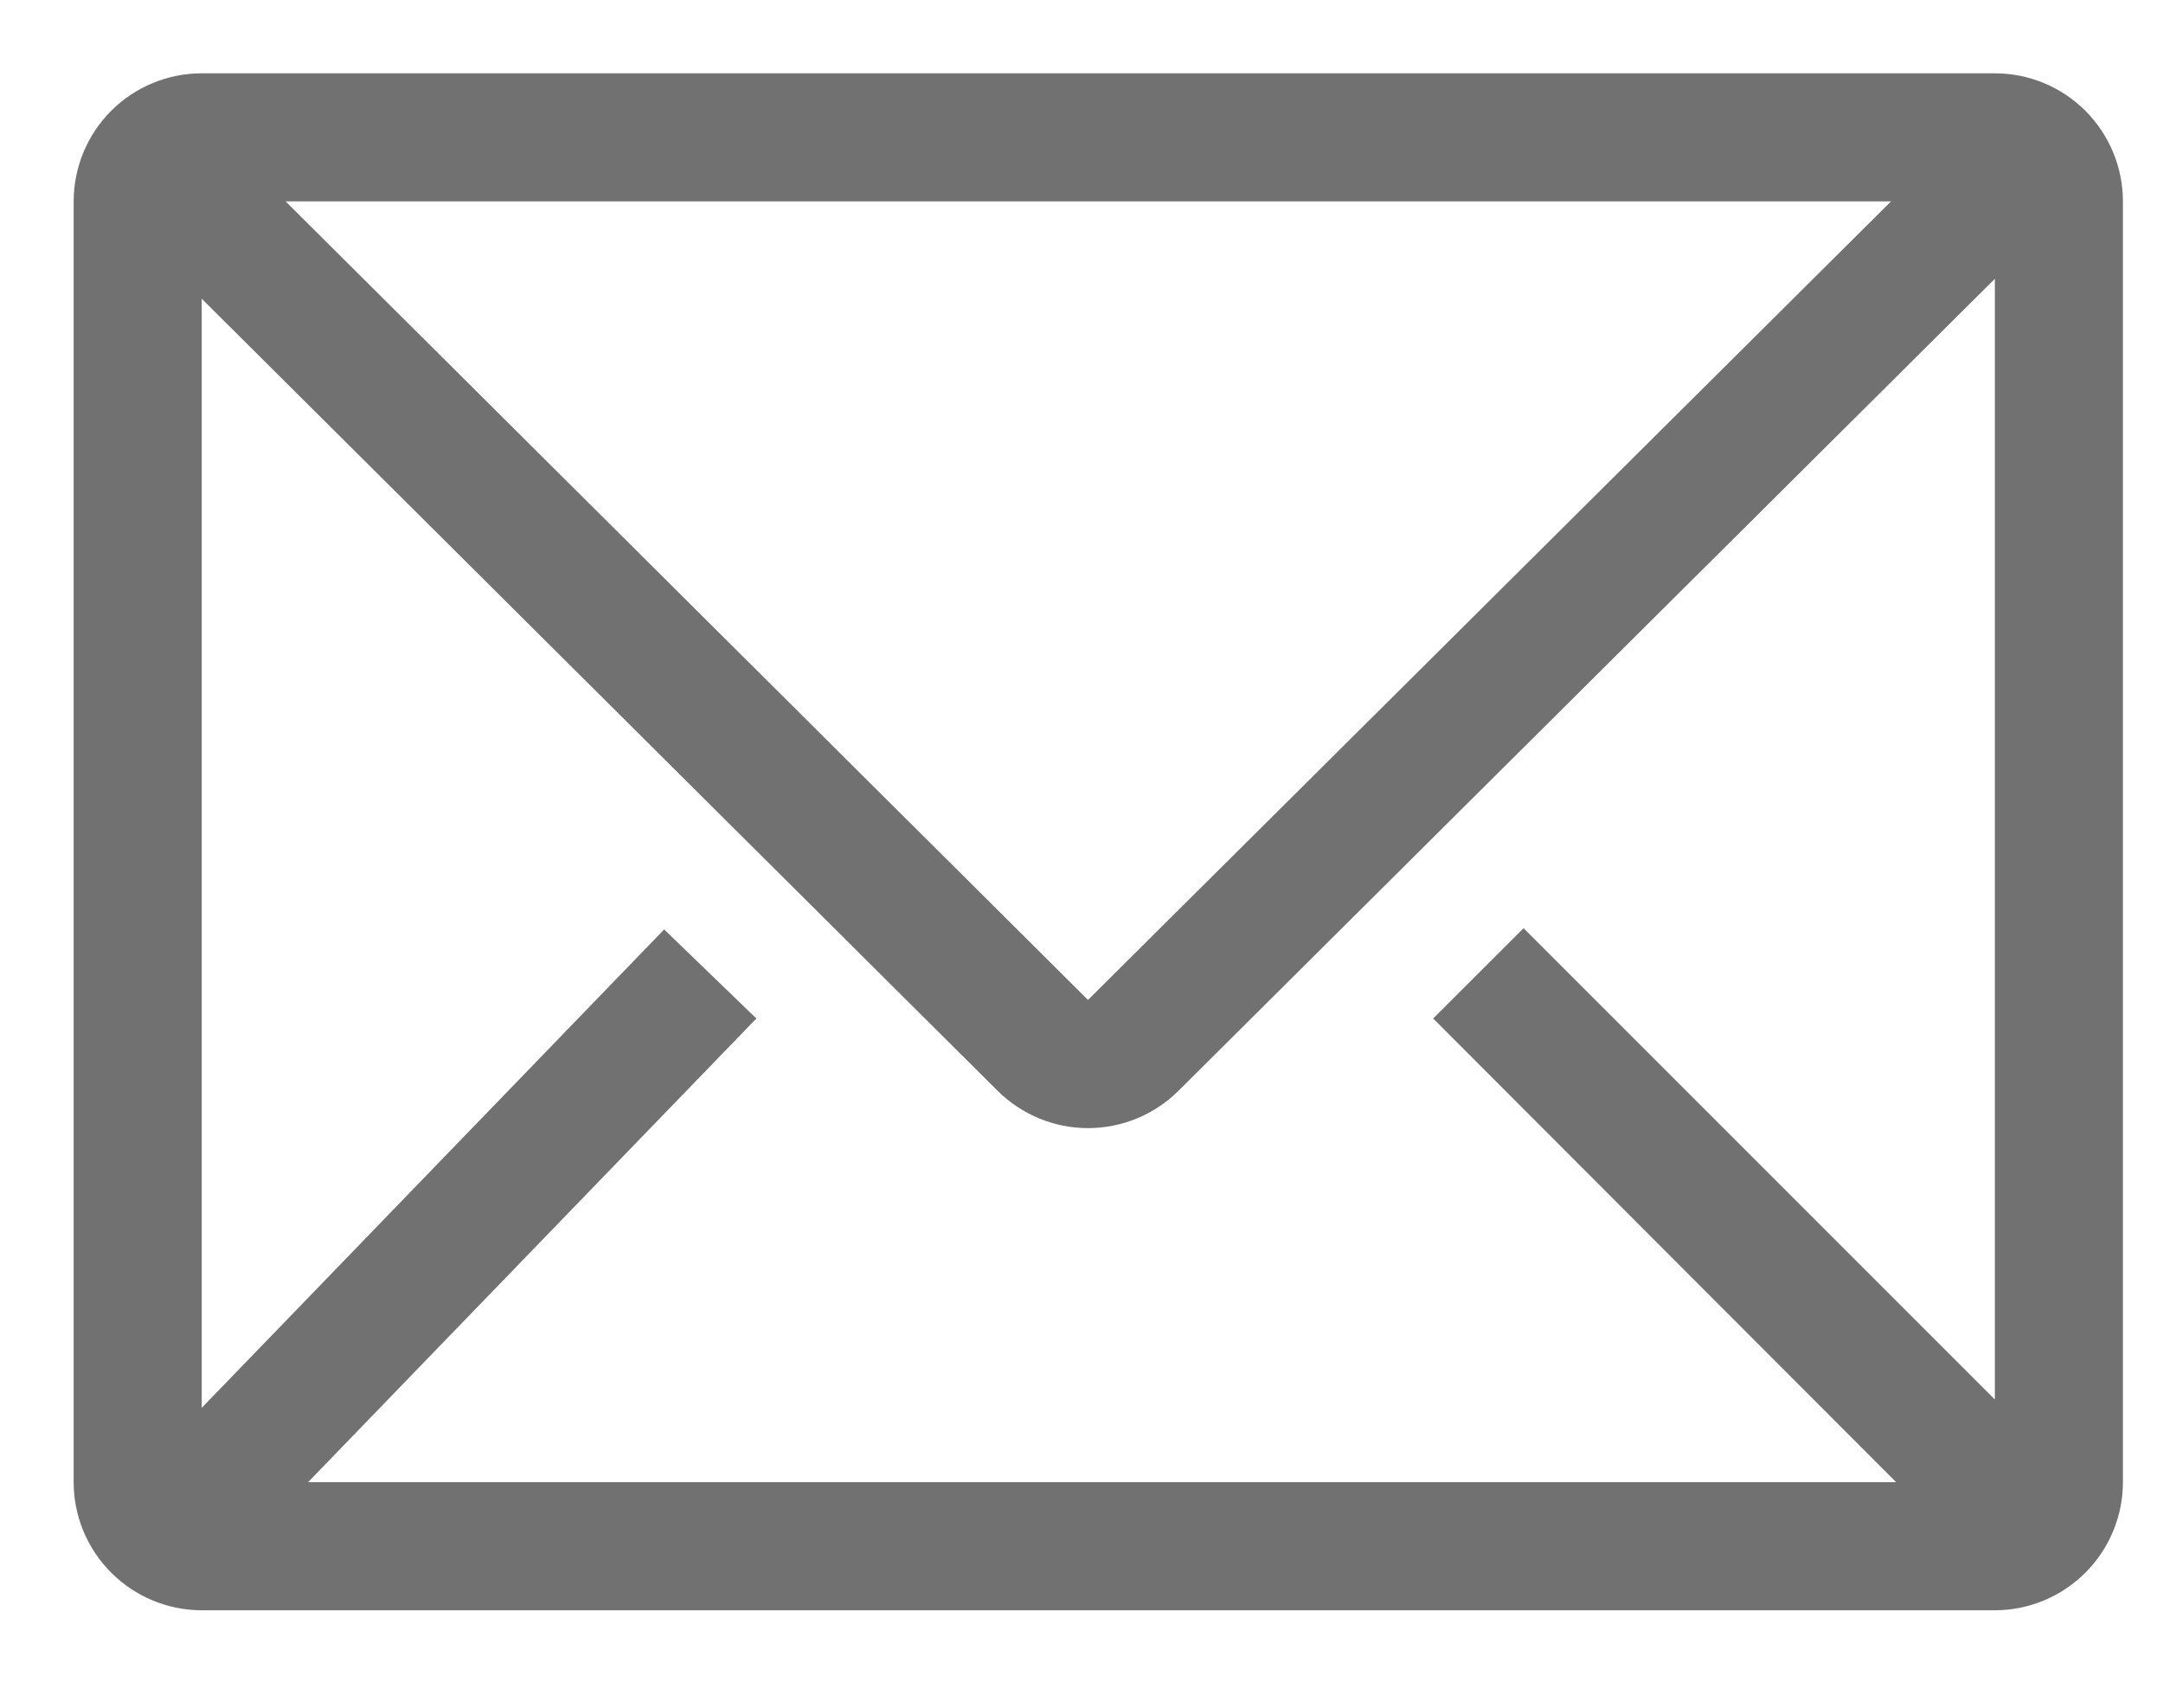 <svg width="19" height="15" viewBox="0 0 19 15" fill="none" xmlns="http://www.w3.org/2000/svg">
<path d="M17.523 0.644H1.772C1.474 0.644 1.188 0.762 0.977 0.973C0.766 1.184 0.647 1.47 0.647 1.769V13.019C0.647 13.317 0.766 13.603 0.977 13.814C1.188 14.025 1.474 14.144 1.772 14.144H17.523C17.821 14.144 18.107 14.025 18.318 13.814C18.529 13.603 18.648 13.317 18.648 13.019V1.769C18.648 1.47 18.529 1.184 18.318 0.973C18.107 0.762 17.821 0.644 17.523 0.644ZM16.656 13.019H2.706L6.644 8.946L5.834 8.164L1.772 12.366V2.624L8.764 9.582C8.975 9.791 9.26 9.909 9.557 9.909C9.855 9.909 10.14 9.791 10.351 9.582L17.523 2.449V12.293L13.383 8.153L12.589 8.946L16.656 13.019ZM2.509 1.769H16.611L9.557 8.783L2.509 1.769Z" fill="#717171"/>
</svg>
